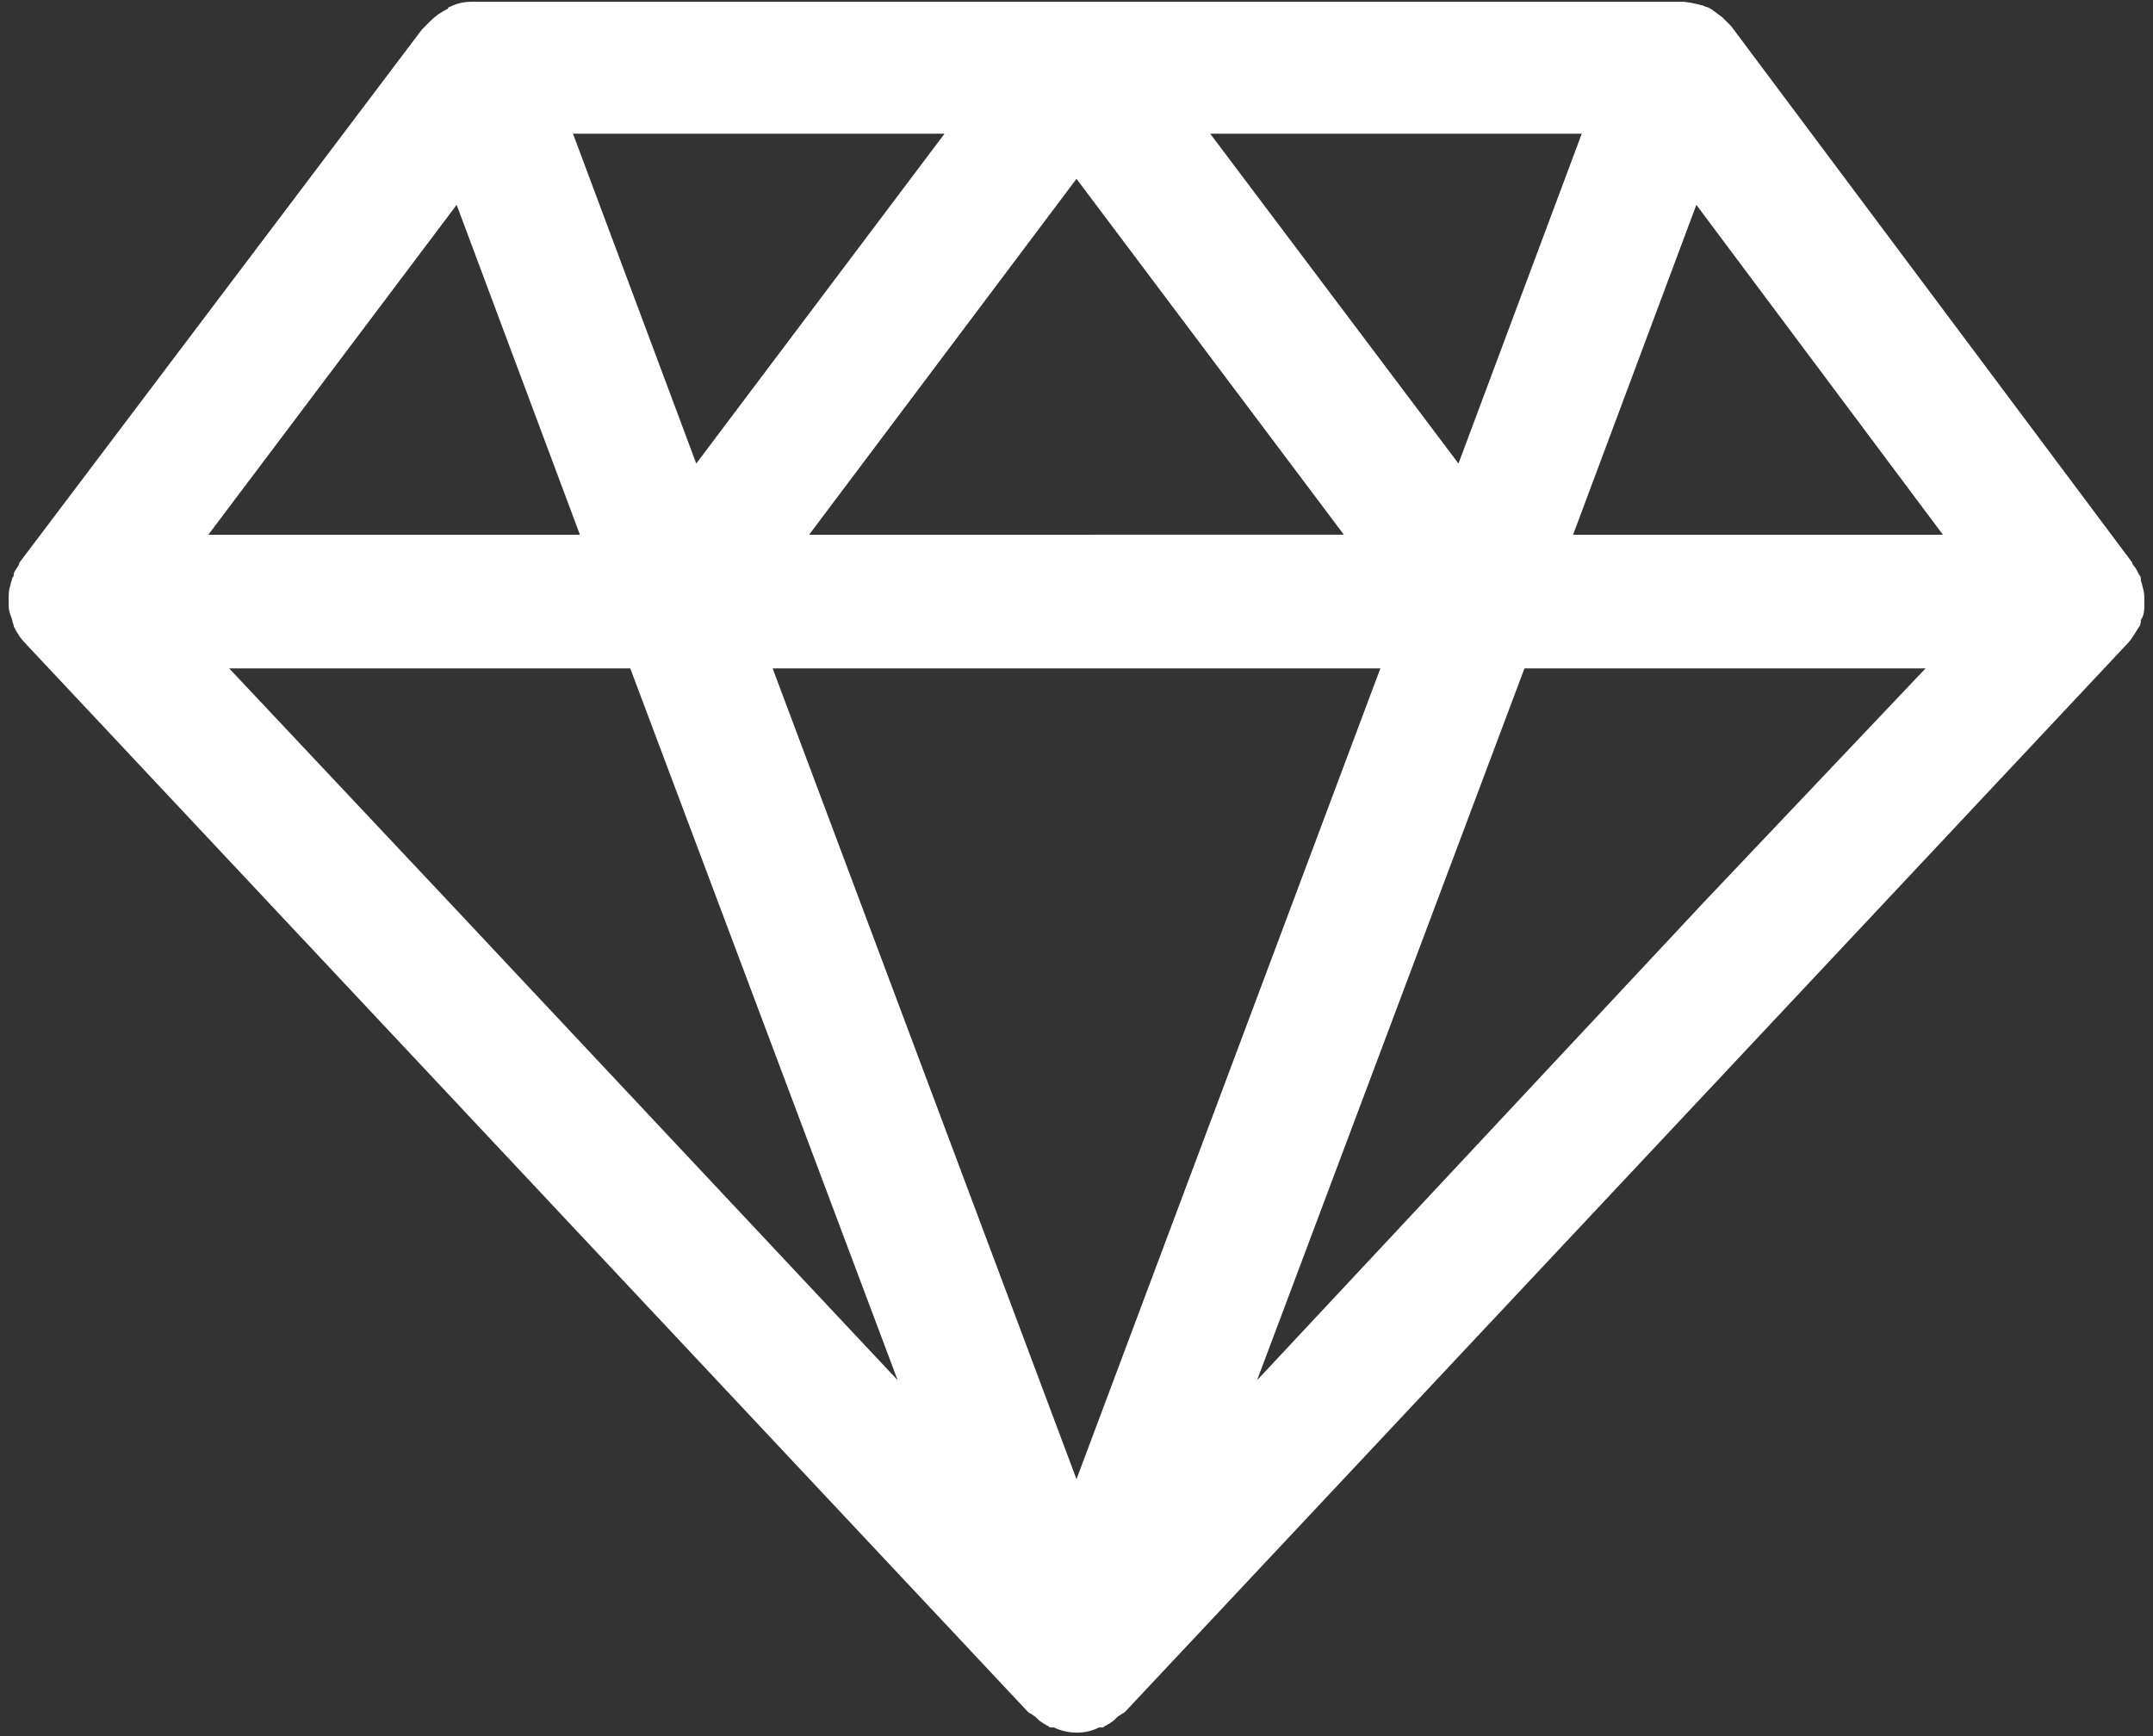<?xml version="1.0" encoding="utf-8"?>
<!-- Generator: Adobe Illustrator 25.0.1, SVG Export Plug-In . SVG Version: 6.00 Build 0)  -->
<svg version="1.1" id="Layer_1" xmlns="http://www.w3.org/2000/svg" xmlns:xlink="http://www.w3.org/1999/xlink" x="0px" y="0px"
	 viewBox="0 0 124 100" style="enable-background:new 0 0 124 100;" xml:space="preserve" width="124" height="100">
<rect x="0" y="0" width="124" height="100" fill="#333333" stroke="none"/>
<style type="text/css">
	.st0{fill:#FFFFFF;}
</style>
<g>
	<g>
		<path class="st0" d="M123.5,35c0-0.1,0-0.3,0-0.4c0-0.3,0-0.5-0.1-0.8c0-0.1-0.1-0.3-0.1-0.4c0-0.1,0-0.2-0.1-0.3
			c-0.1-0.2-0.2-0.4-0.3-0.5c-0.1-0.1-0.1-0.2-0.1-0.2L99.7,1.5c-0.1-0.1-0.2-0.2-0.2-0.2c-0.1-0.1-0.2-0.2-0.3-0.3
			c-0.3-0.2-0.6-0.5-0.9-0.6c-0.1,0-0.2-0.1-0.3-0.1c-0.4-0.1-0.8-0.2-1.2-0.2c-0.1,0-0.1,0-0.2,0H27.4c-0.1,0-0.1,0-0.2,0
			c-0.5,0-0.9,0.1-1.3,0.3c0,0-0.1,0-0.1,0.1c-0.4,0.2-0.7,0.4-1,0.7c-0.1,0.1-0.2,0.2-0.3,0.3c-0.1,0.1-0.2,0.2-0.2,0.2L1.2,32.3
			c-0.1,0.1-0.1,0.2-0.1,0.2c-0.1,0.2-0.2,0.3-0.3,0.5c0,0.1,0,0.2-0.1,0.3c0,0.1-0.1,0.3-0.1,0.4c-0.1,0.3-0.1,0.5-0.1,0.8
			c0,0.1,0,0.3,0,0.4c0,0.3,0.1,0.5,0.2,0.8c0,0.1,0.1,0.3,0.1,0.4c0.2,0.4,0.4,0.7,0.7,1l57.7,61.5c0.1,0.1,0.2,0.1,0.3,0.2
			c0.2,0.1,0.3,0.3,0.5,0.4c0.1,0.1,0.2,0.1,0.3,0.2c0.1,0,0.1,0.1,0.2,0.1c0.1,0,0.1,0,0.2,0c0.4,0.2,0.9,0.3,1.3,0.3
			c0.5,0,0.9-0.1,1.3-0.3c0.1,0,0.1,0,0.2,0c0.1,0,0.1-0.1,0.2-0.1c0.1-0.1,0.2-0.1,0.3-0.2c0.2-0.1,0.3-0.3,0.5-0.4
			c0.1-0.1,0.2-0.1,0.3-0.2l57.7-61.5c0.3-0.3,0.5-0.7,0.7-1c0.1-0.1,0.1-0.3,0.1-0.4C123.4,35.6,123.5,35.3,123.5,35z M98.1,52
			L72.4,79.5l15.4-41h23.1L98.1,52z M13.2,38.5h23.1l15.4,41L25.9,52L13.2,38.5z M79.5,38.5L62,85.2L44.5,38.5H79.5z M46.6,30.8
			L62,10.3l15.4,20.5H46.6z M69.7,7.7h21.4l-7.1,19L69.7,7.7z M40.1,26.7l-7.1-19h21.4L40.1,26.7z M26.3,11.8l7.1,19H12L26.3,11.8z
			 M90.6,30.8l7.1-19l14.2,19H90.6z"/>
	</g>
</g>
</svg>
